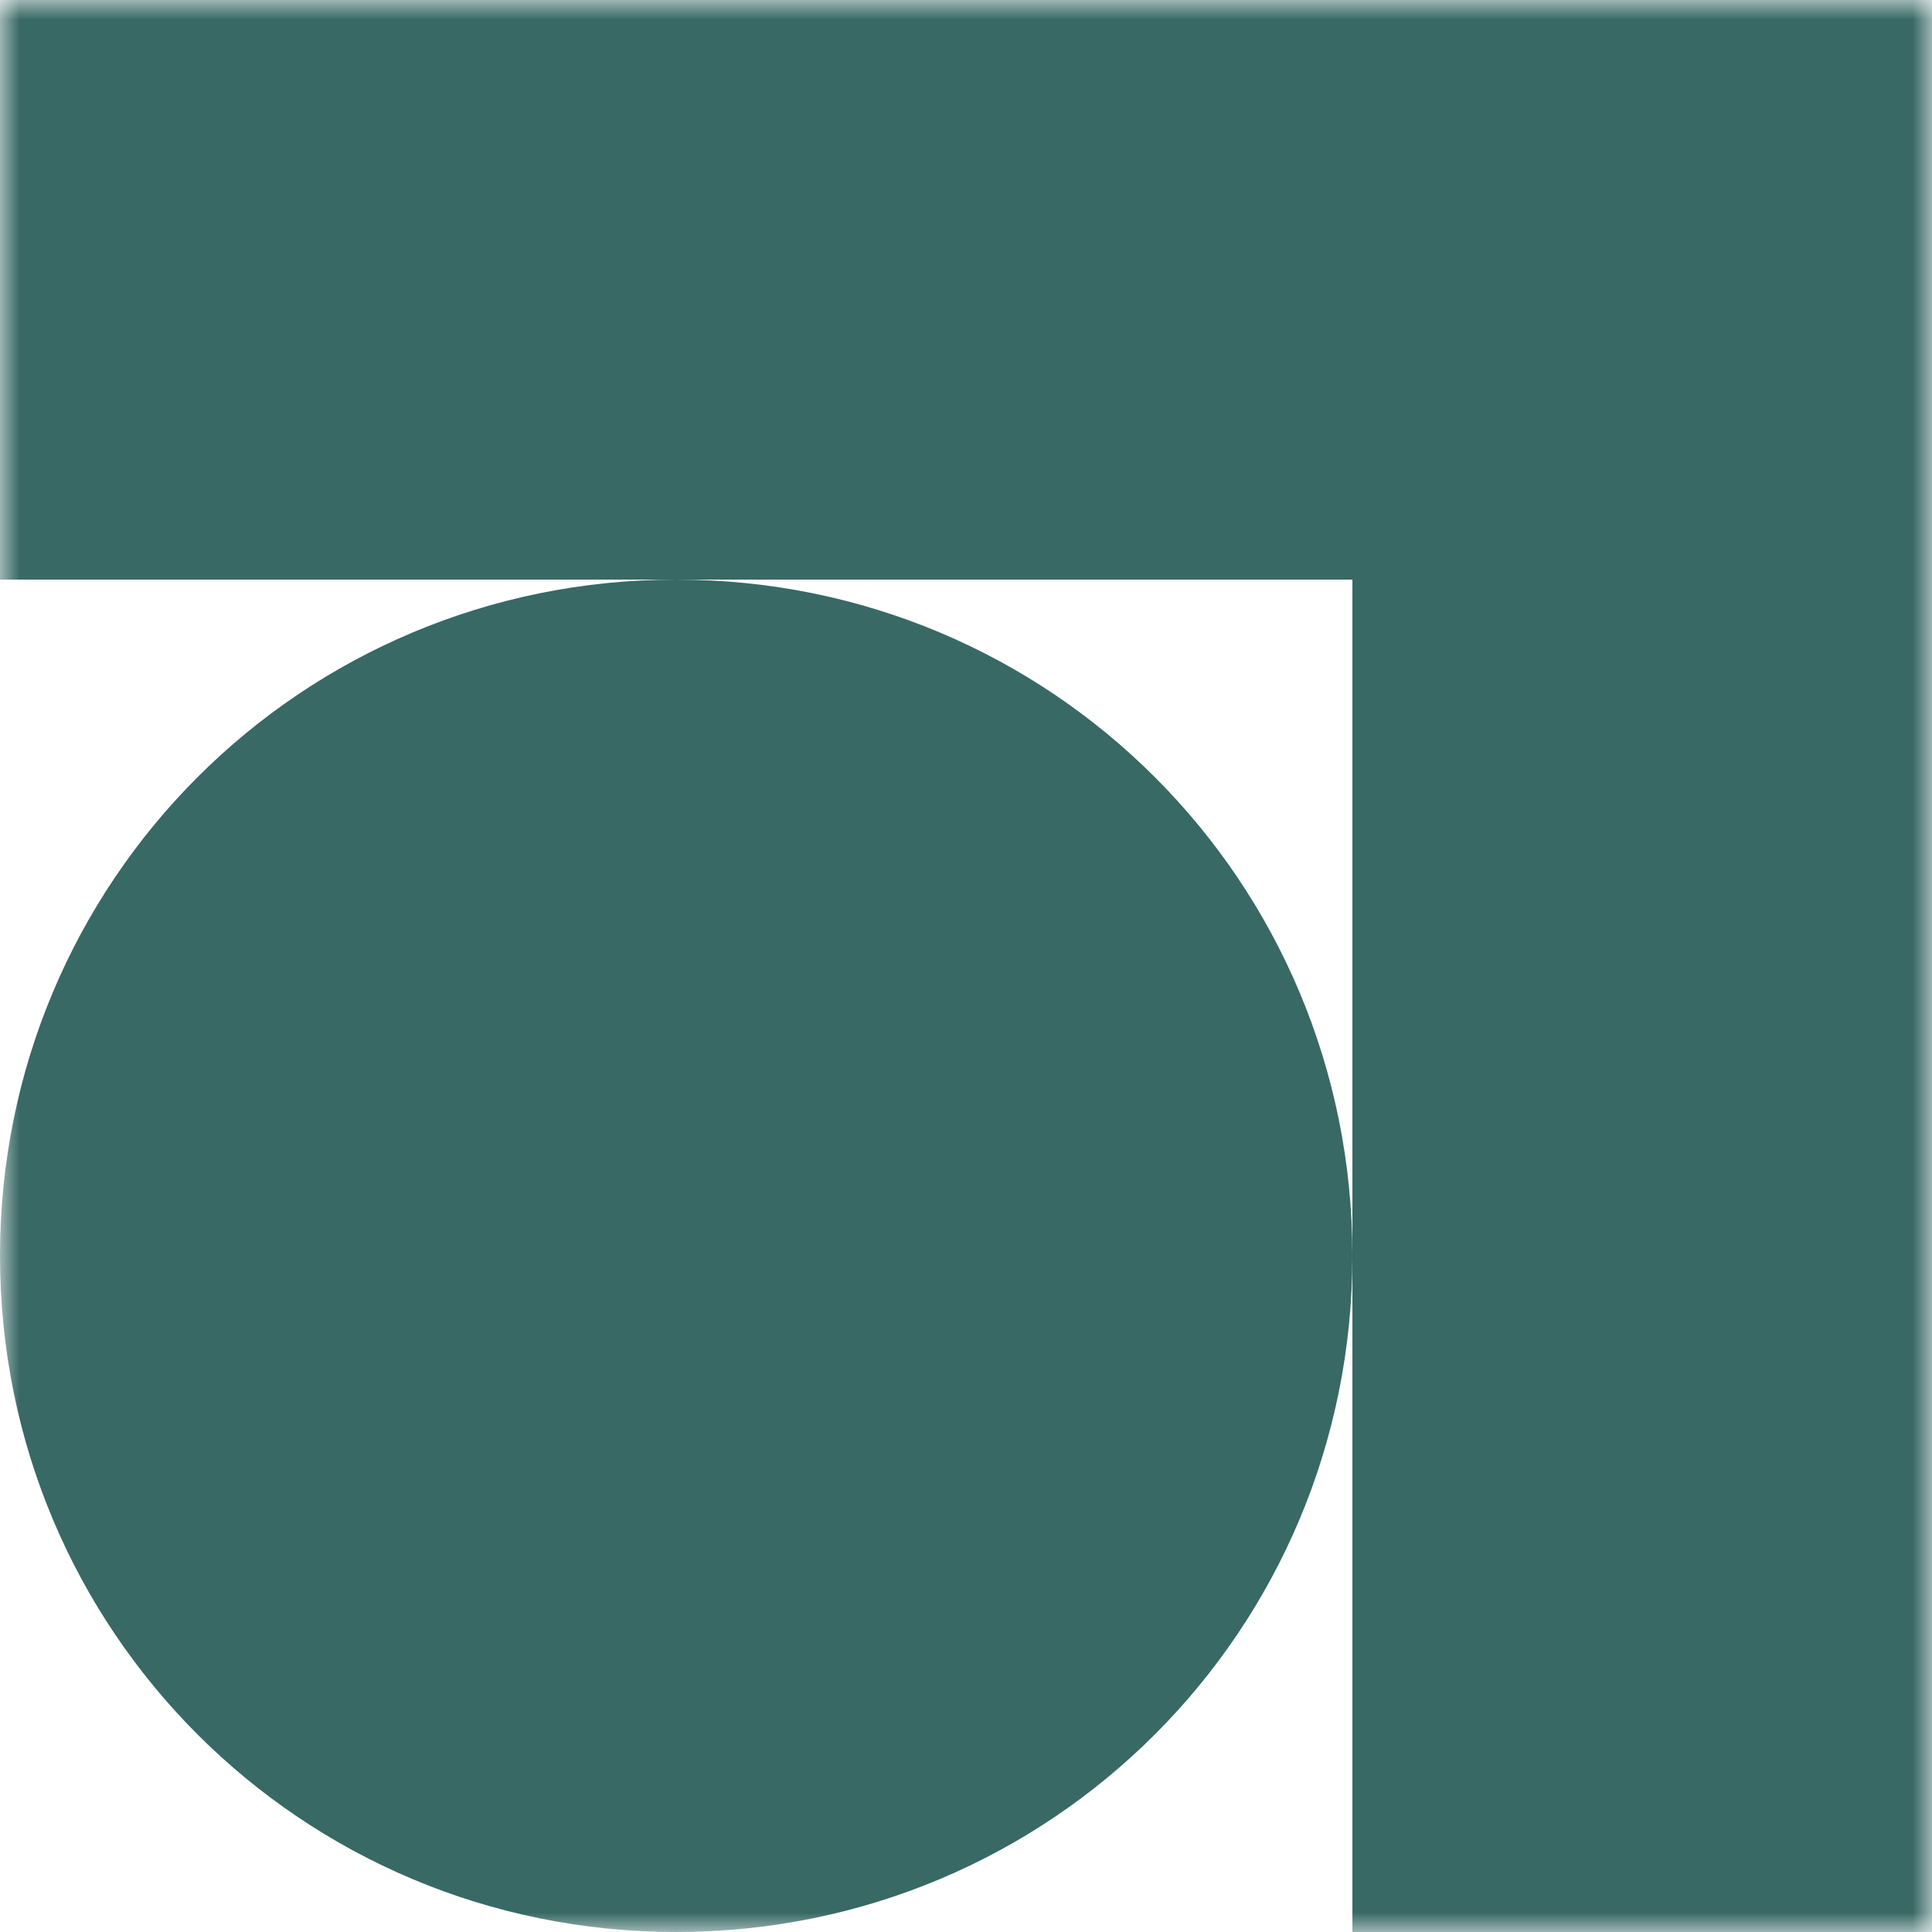 <?xml version="1.0" encoding="UTF-8"?>
<svg id="Layer_1" xmlns="http://www.w3.org/2000/svg" version="1.1" xmlns:xlink="http://www.w3.org/1999/xlink" viewBox="0 0 50 50">
  <!-- Generator: Adobe Illustrator 29.1.0, SVG Export Plug-In . SVG Version: 2.1.0 Build 142)  -->
  <defs>
    <style>
      .st0 {
        fill: #fff;
      }

      .st1 {
        mask: url(#mask);
      }

      .st2 {
        fill: none;
      }

      .st3 {
        clip-path: url(#clippath);
      }

      .st4 {
        fill: #386965;
        fill-rule: evenodd;
      }
    </style>
    <clipPath id="clippath">
      <rect class="st2" width="50" height="50"/>
    </clipPath>
    <mask id="mask" x="0" y="0" width="50" height="50" maskUnits="userSpaceOnUse">
      <g id="mask0_1_4664">
        <path class="st0" d="M50,0H0v50h50V0Z"/>
      </g>
    </mask>
  </defs>
  <g class="st3">
    <g class="st1">
      <path class="st4" d="M50,0v50h-15v-17.5c0,9.7-7.8,17.5-17.5,17.5S0,42.2,0,32.5,7.8,15,17.5,15s17.5,7.8,17.5,17.5V15H0V0h35S50,0,50,0Z"/>
    </g>
  </g>
</svg>